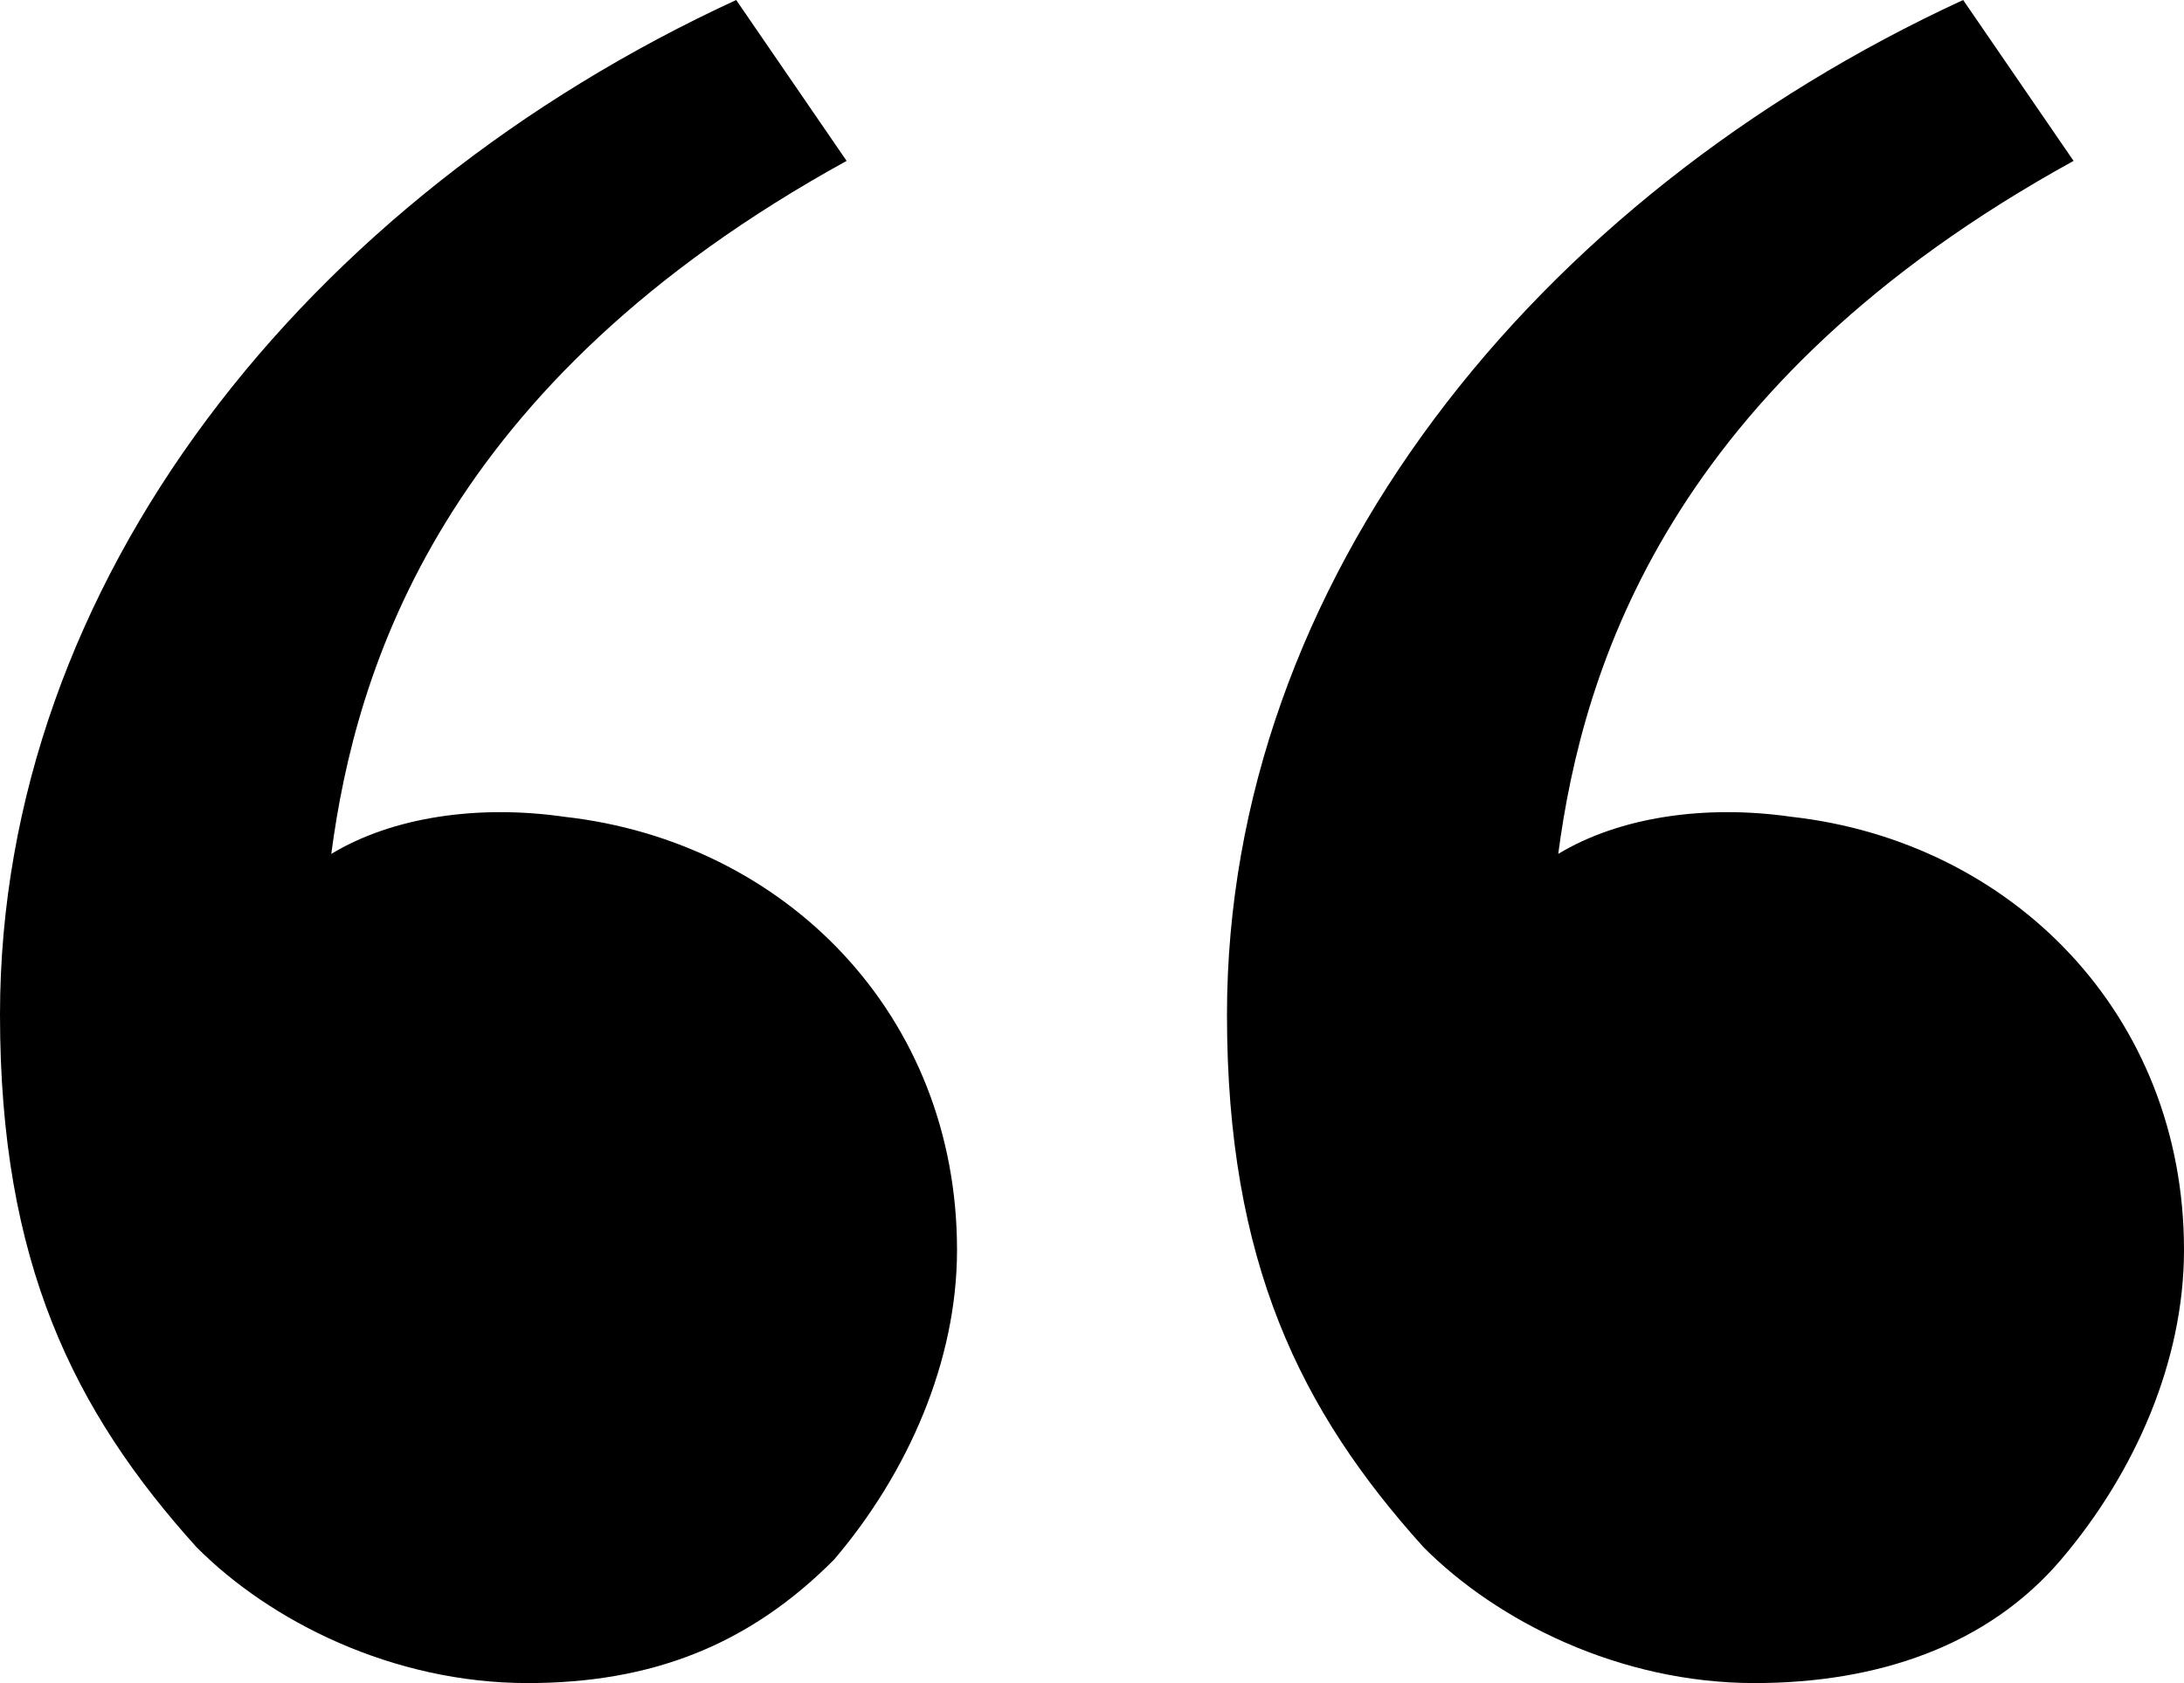 <svg width="96" height="74" viewBox="0 0 96 74" fill="none" xmlns="http://www.w3.org/2000/svg">
<path d="M8.629 68.015C3.236 62.029 0 55.5 0 44.618C0 25.573 13.483 8.706 32.36 0L37.214 7.074C19.416 16.868 15.64 29.382 14.562 37.544C17.258 35.912 21.034 35.368 24.809 35.912C34.517 37 42.067 44.618 42.067 54.956C42.067 59.853 39.91 64.75 36.674 68.559C32.899 72.368 28.584 74 23.191 74C17.258 74 11.865 71.279 8.629 68.015ZM62.562 68.015C57.169 62.029 53.933 55.5 53.933 44.618C53.933 25.573 67.416 8.706 86.292 0L91.146 7.074C73.348 16.868 69.573 29.382 68.494 37.544C71.191 35.912 74.966 35.368 78.742 35.912C88.449 37 96 44.618 96 54.956C96 59.853 93.843 64.75 90.607 68.559C87.371 72.368 82.517 74 77.124 74C71.191 74 65.798 71.279 62.562 68.015Z" fill="black"/>
</svg>
